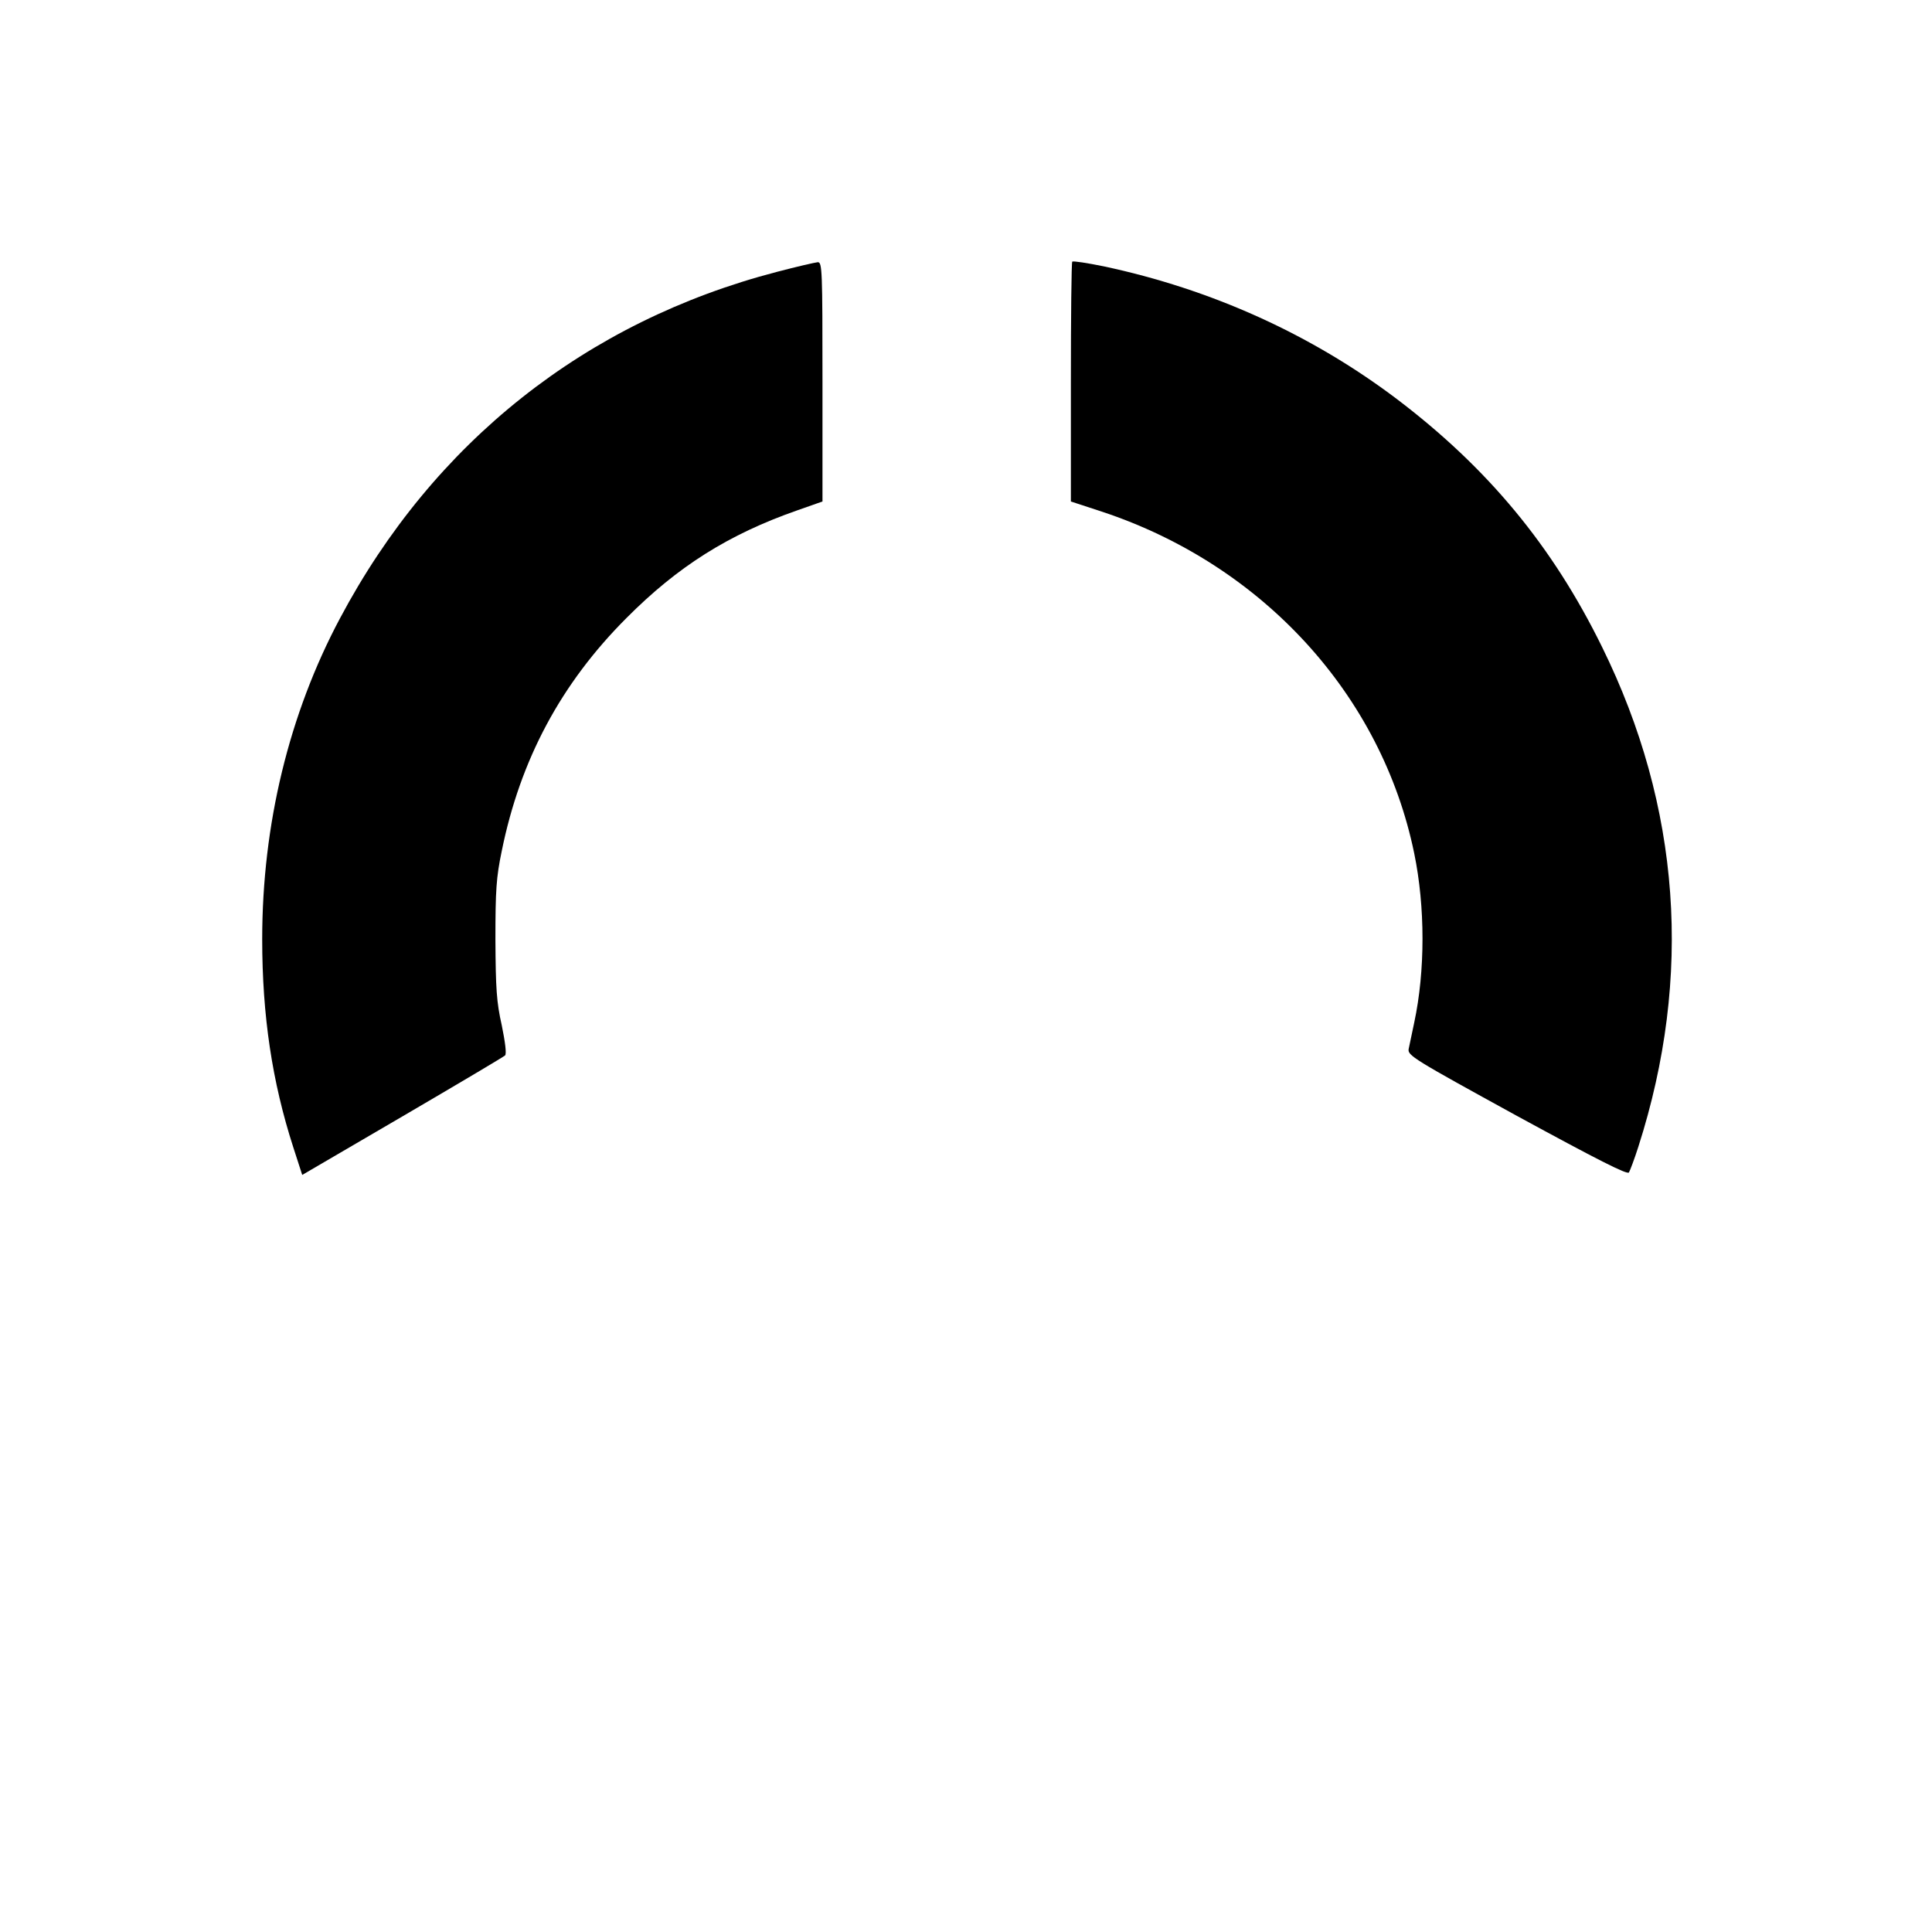 <?xml version="1.0" standalone="no"?>
<!DOCTYPE svg PUBLIC "-//W3C//DTD SVG 20010904//EN"
 "http://www.w3.org/TR/2001/REC-SVG-20010904/DTD/svg10.dtd">
<svg version="1.0" xmlns="http://www.w3.org/2000/svg"
 width="700pt" height="700pt" viewBox="0 0 700 700"
 preserveAspectRatio="xMidYMid meet">
<g transform="translate(0,700) scale(0.1,-0.1)"
fill="#000000" stroke="none">
<path d="M3885 6052 c-3 -3 -5 -200 -5 -437 l0 -432 113 -37 c582 -193 1013
-664 1131 -1238 40 -194 40 -426 0 -613 -8 -38 -17 -81 -20 -95 -5 -24 15 -36
392 -243 292 -159 400 -214 406 -205 4 7 20 49 34 93 198 617 153 1233 -131
1810 -180 367 -415 650 -745 900 -310 234 -671 397 -1061 480 -59 12 -110 20
-114 17z"/>
<path d="M2815 6015 c-692 -180 -1244 -617 -1583 -1255 -185 -347 -282 -748
-282 -1163 0 -277 36 -517 113 -755 l32 -99 363 212 c200 117 367 216 372 221
6 6 0 50 -12 109 -19 84 -22 133 -23 310 0 180 3 226 23 322 67 330 214 606
452 844 186 187 370 303 619 390 l91 32 0 433 c0 407 -1 434 -17 434 -10 -1
-76 -16 -148 -35z"/>
</g>
</svg>
